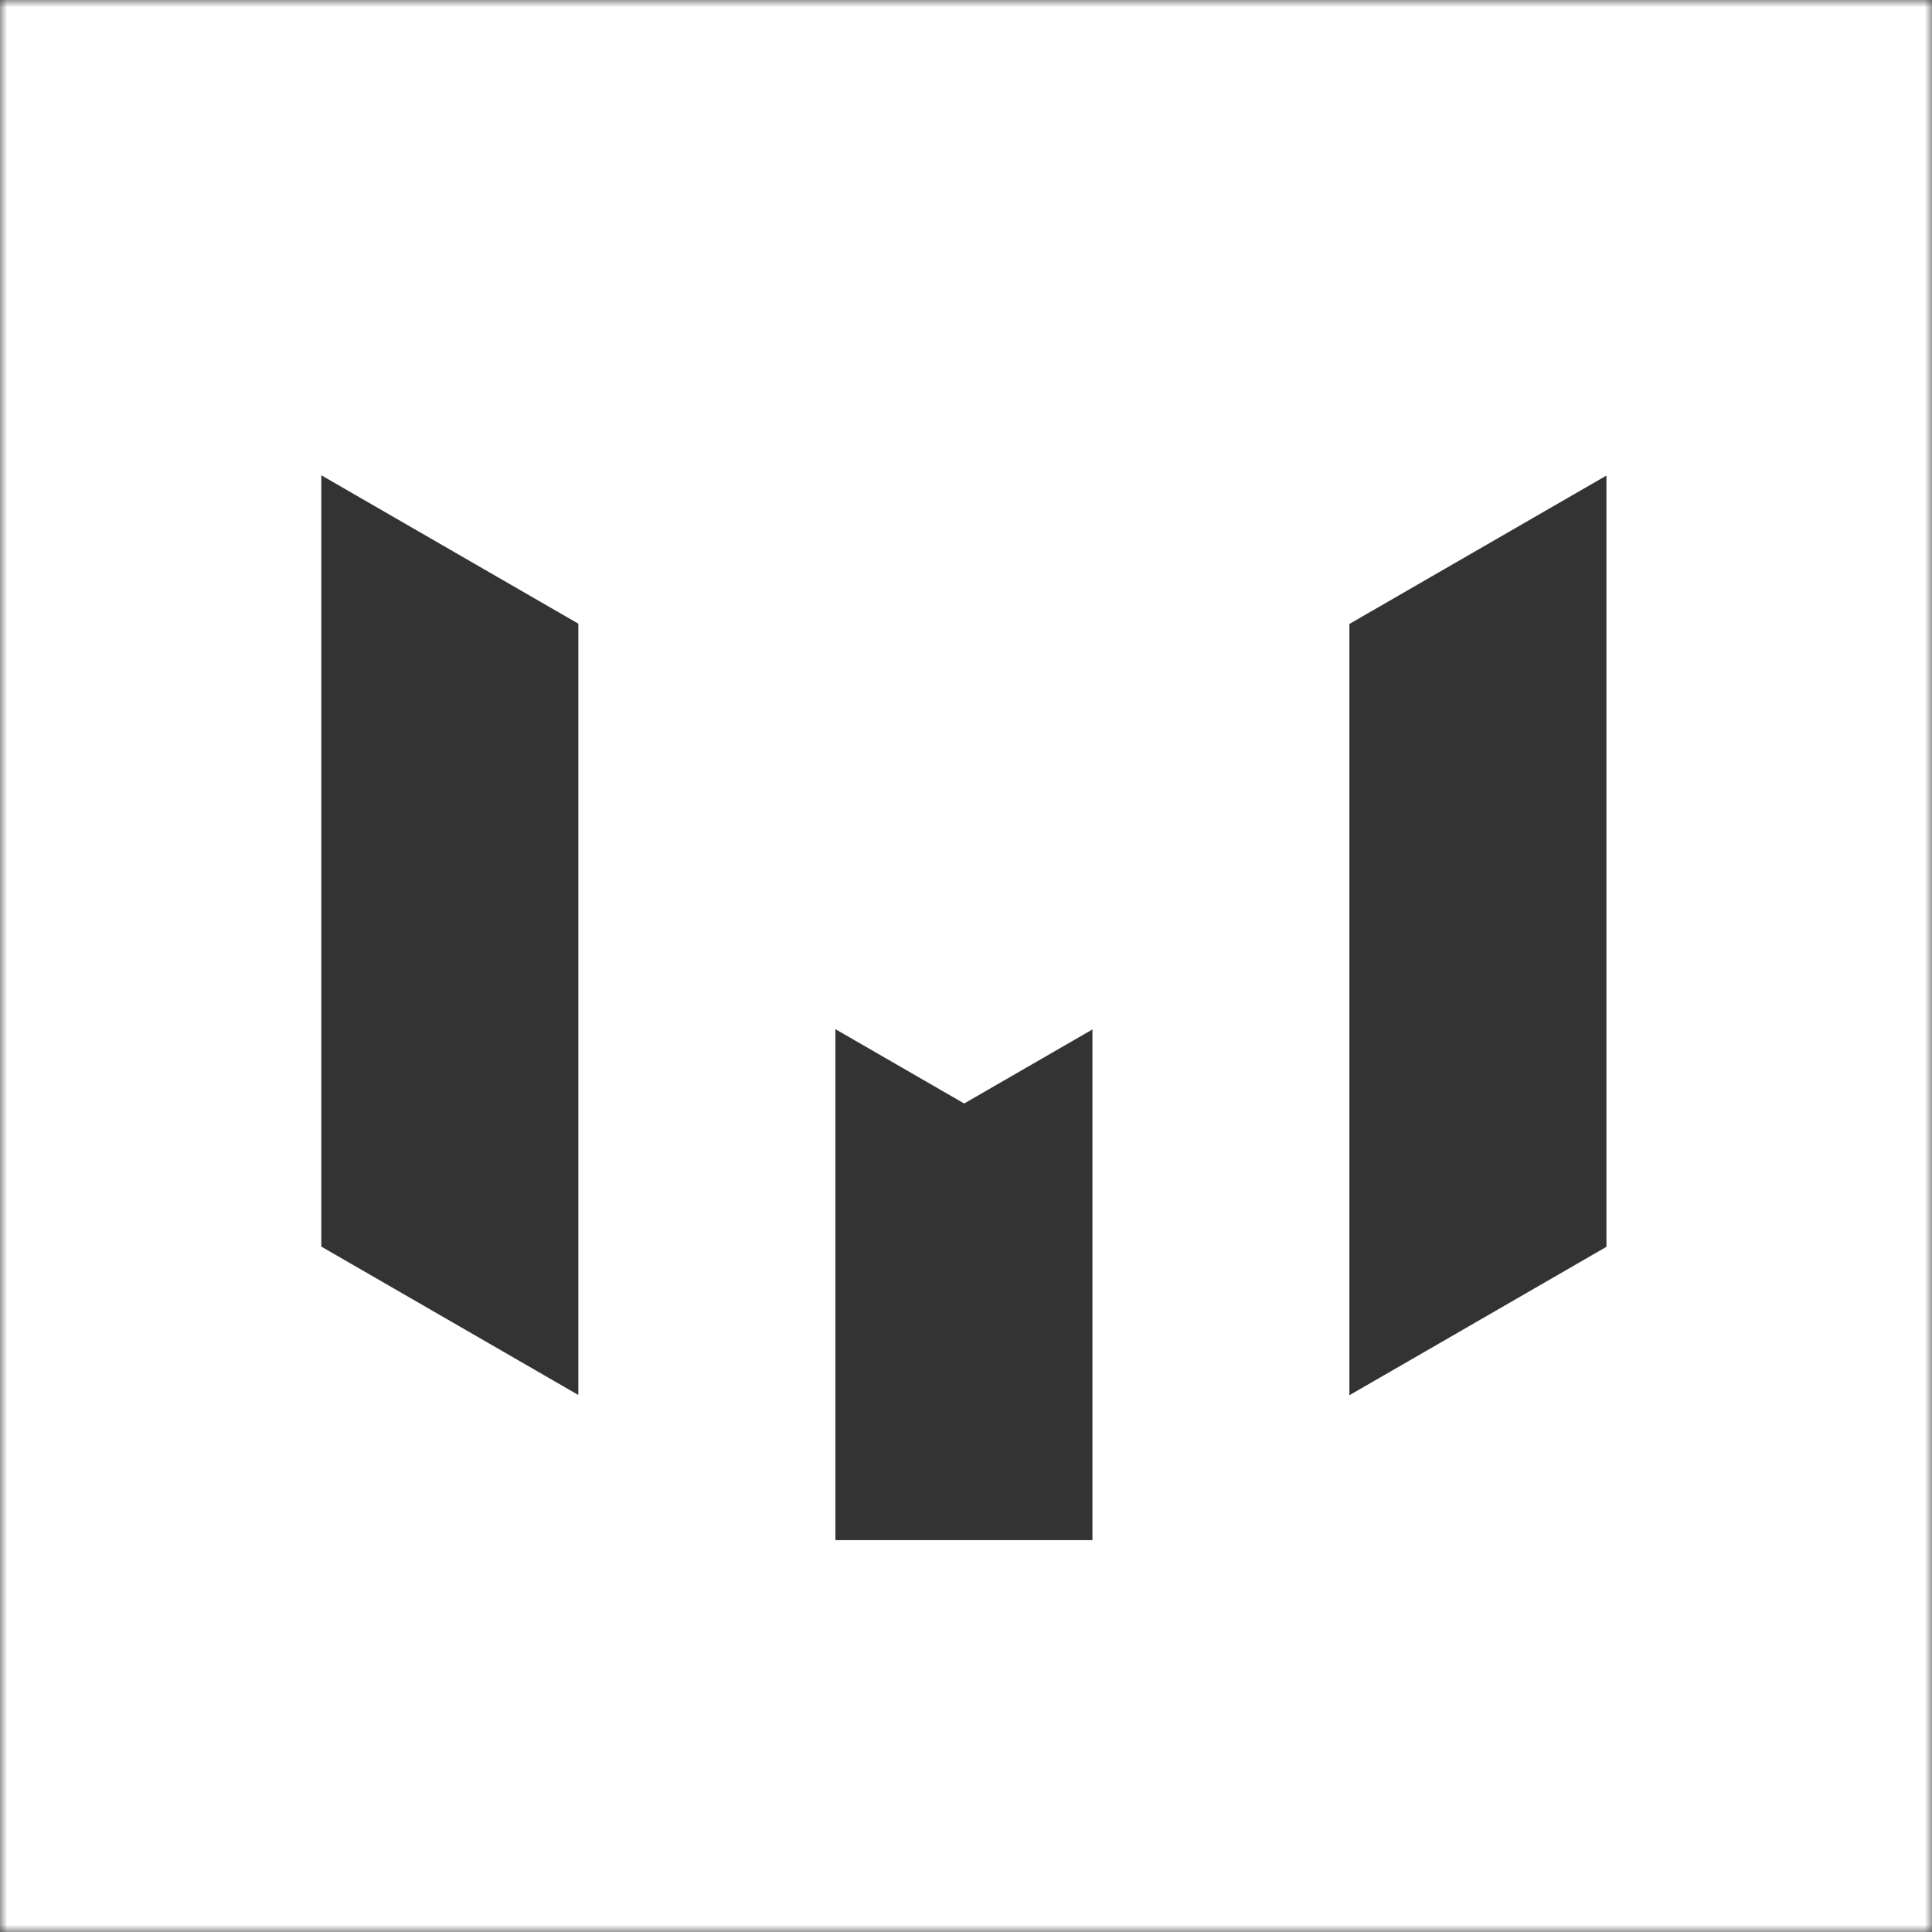 <svg width="132" height="132" viewBox="0 0 132 132" fill="none" xmlns="http://www.w3.org/2000/svg">
<rect x="0" y="0" width="132" height="132" fill="#333333" stroke="none"/>
<g clip-path="url(#clip0_3909_413)">
<mask id="mask0_3909_413" style="mask-type:luminance" maskUnits="userSpaceOnUse" x="0" y="0" width="132" height="132">
<path d="M132 0H0V132H132V0Z" fill="white"/>
</mask>
<g mask="url(#mask0_3909_413)">
<path fill-rule="evenodd" clip-rule="evenodd" d="M0 0H132V132H0V0ZM39.514 95.31V42.612L21.98 32.488H21.953V85.171L35.449 92.962L39.514 95.31ZM109.756 32.492V85.187L96.296 92.96L92.195 95.325V42.63L109.756 32.492ZM74.639 70.334V105.228H57.078V70.316L65.876 75.394L74.639 70.334Z" fill="white"/>
</g>
</g>
<defs>
<clipPath id="clip0_3909_413">
<rect width="132" height="132" fill="white"/>
</clipPath>
</defs>
</svg>
